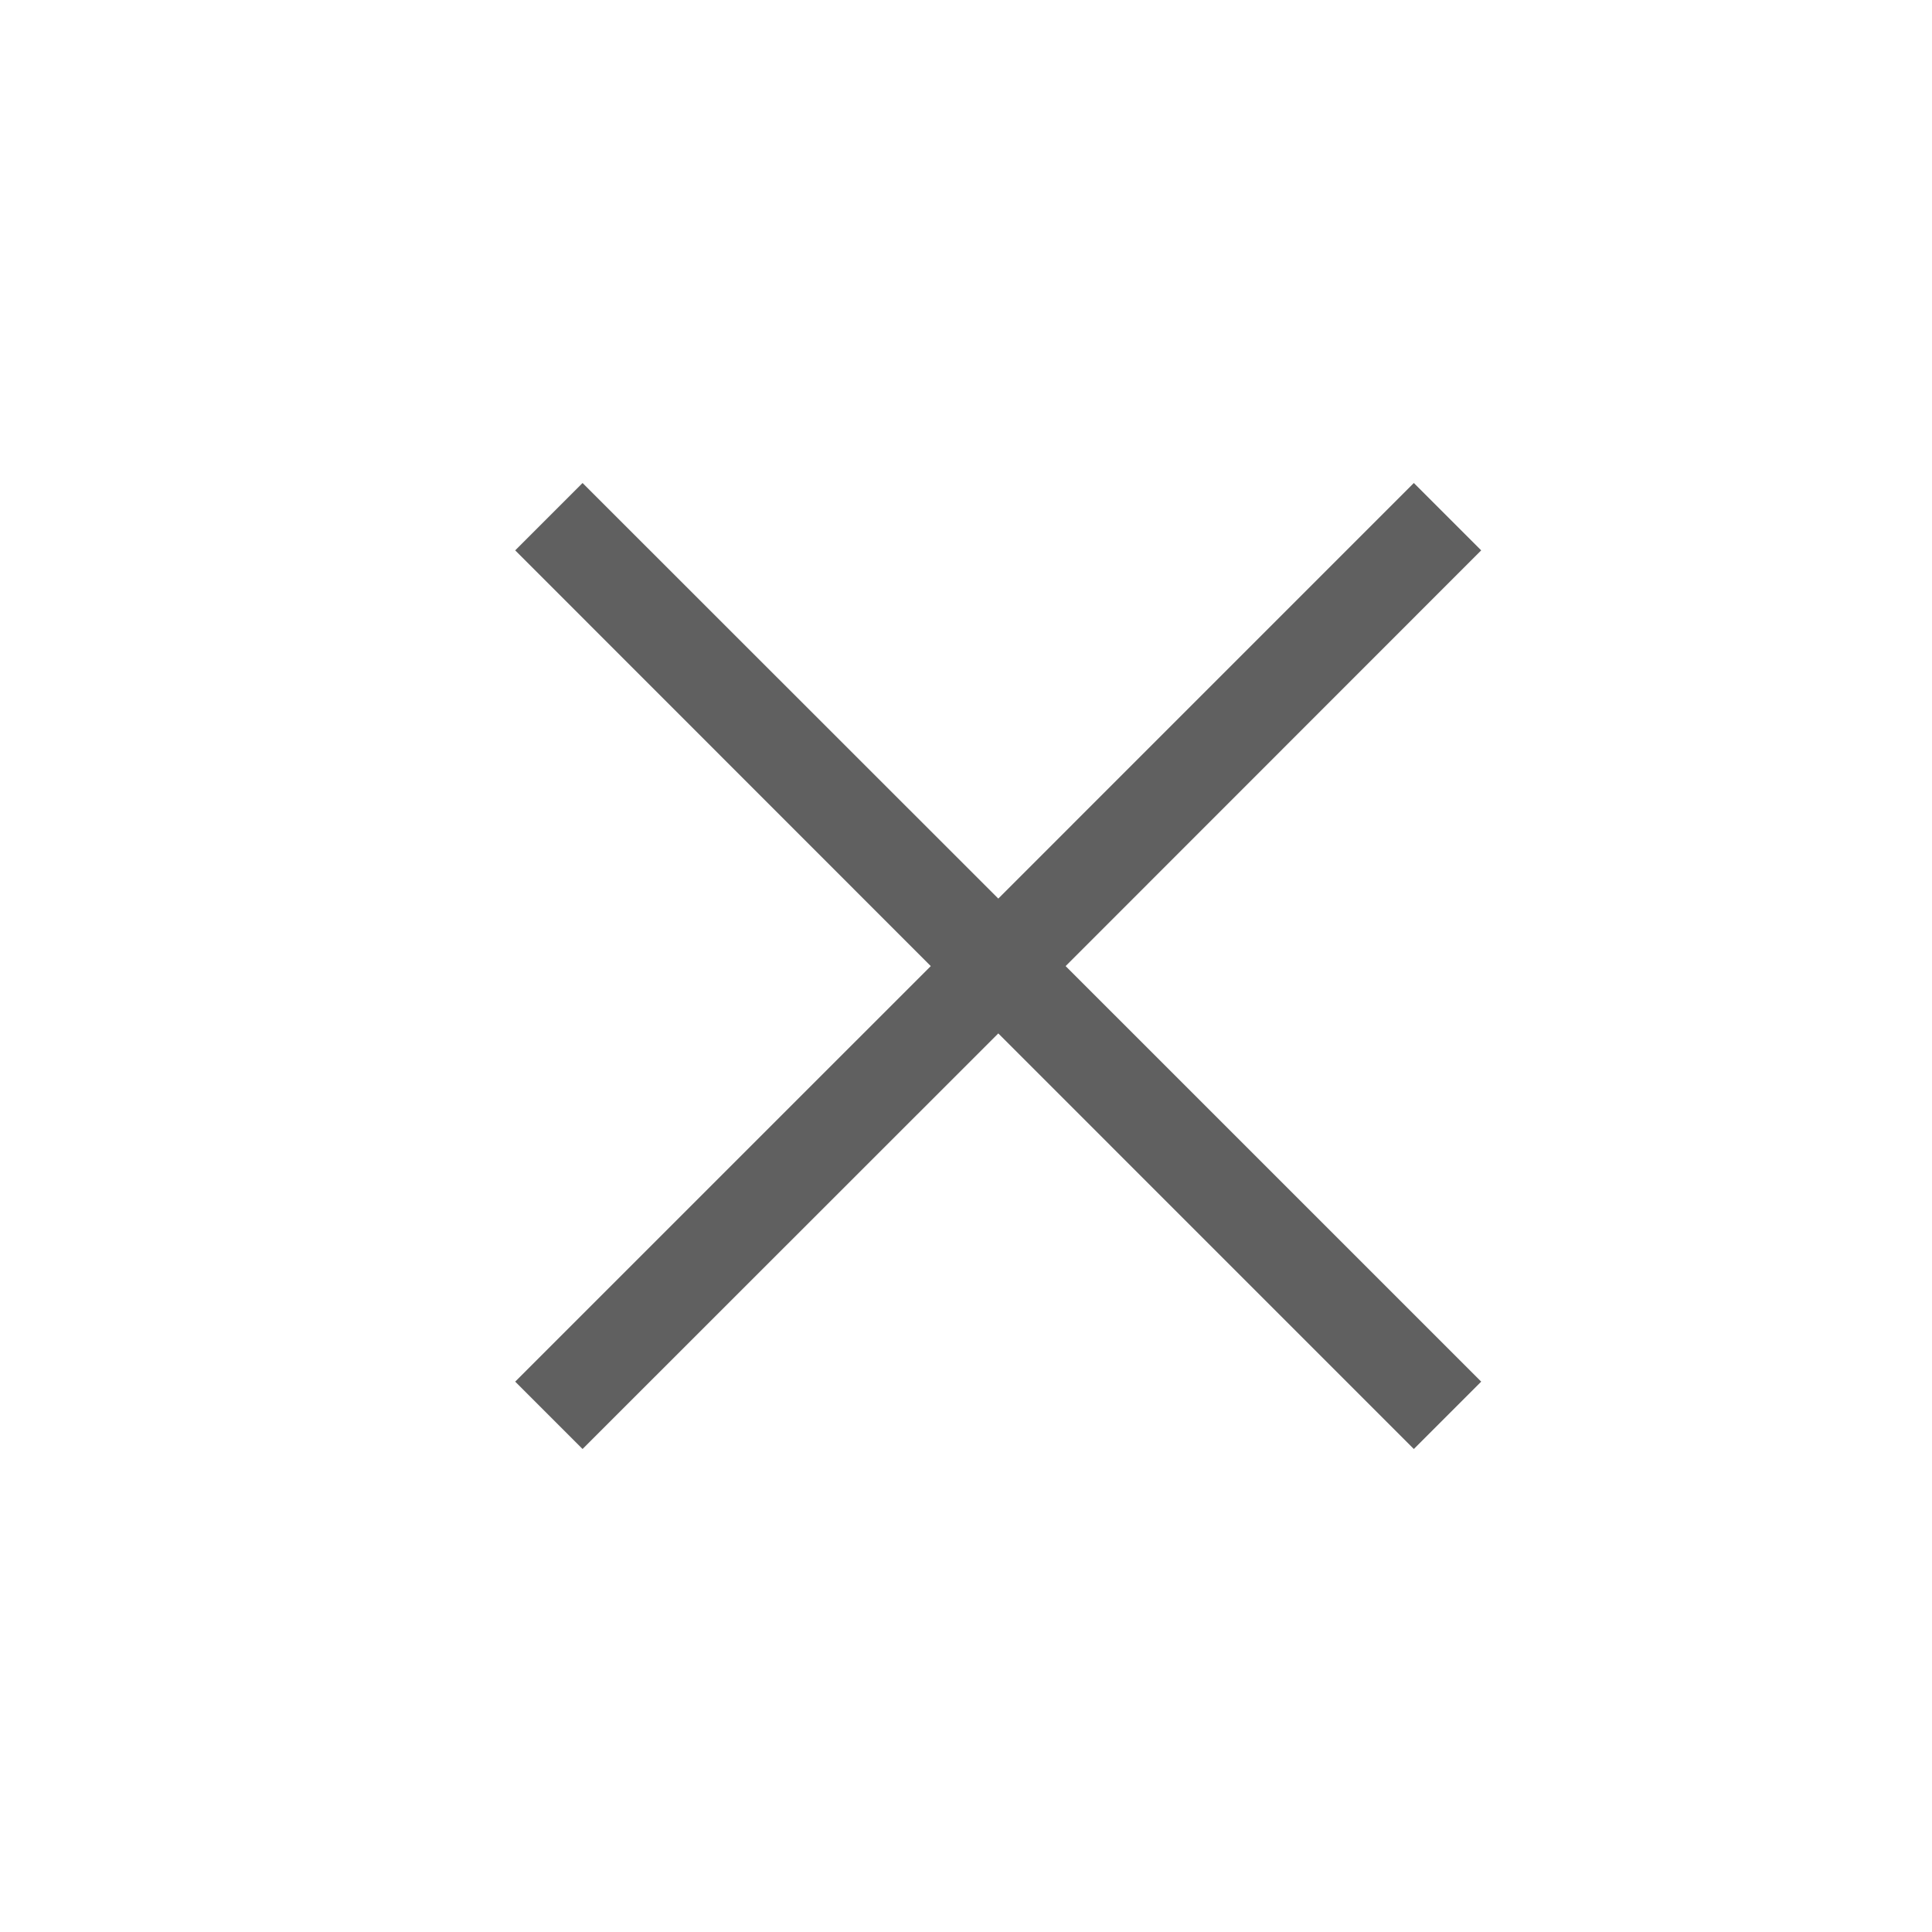 <svg width="60" height="60" viewBox="0 0 60 60" fill="none" xmlns="http://www.w3.org/2000/svg">
<rect width="60" height="60" fill="white"/>
<g clip-path="url(#clip0_1682_7642)">
<path fill-rule="evenodd" clip-rule="evenodd" d="M46 17.092L43.908 15L31.003 27.906L18.092 15L16 17.092L28.906 30.003L16 42.908L18.092 45L31.003 32.094L43.908 45L46 42.908L33.094 30.003L46 17.092Z" fill="#606060"/>
</g>
<defs>
<clipPath id="clip0_1682_7642">
<rect width="30" height="30" fill="white" transform="translate(16 15)"/>
</clipPath>
</defs>
</svg>
